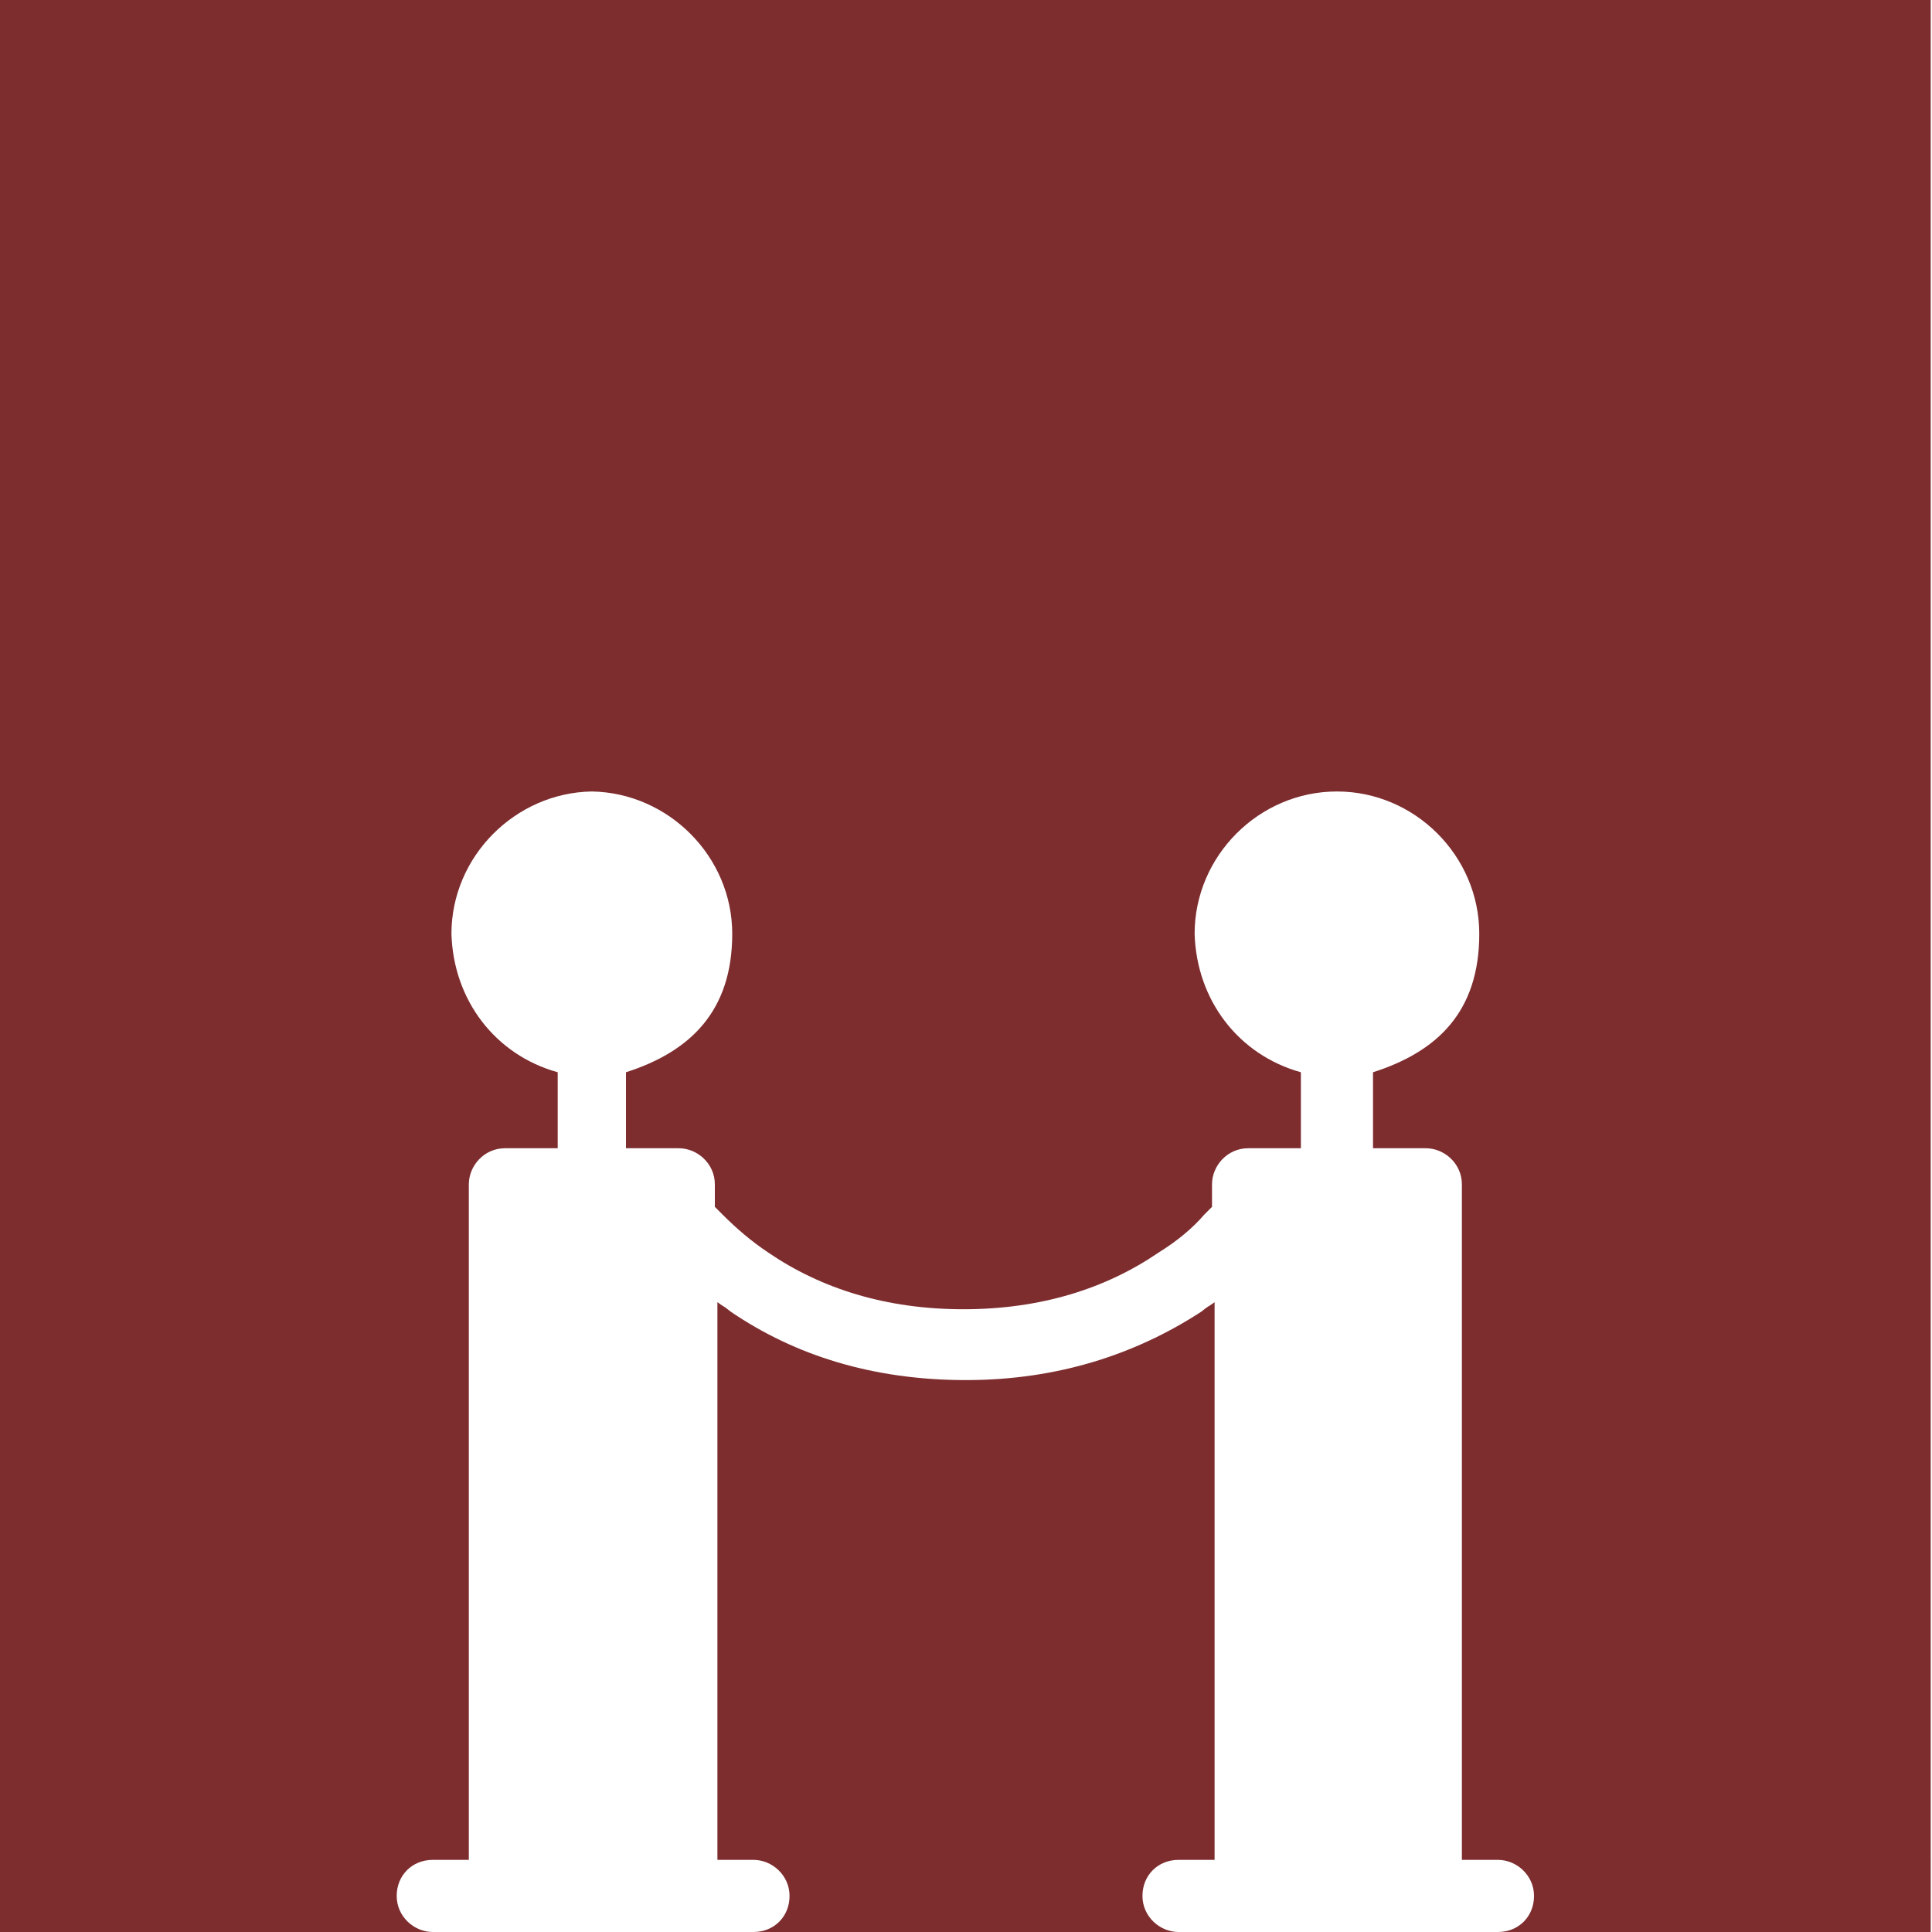 <svg xmlns="http://www.w3.org/2000/svg" id="Layer_1" version="1.1" viewBox="0 0 300 300"><defs><style>.st0{fill:#7e2d2f}</style></defs><path d="M177.4 294.4c0-3.2 2.4-5.6 5.6-5.6h5.6v-86.6c-1.2.9-.6.3-2.1 1.5-10 6.5-22.1 10.6-36.5 10.6s-26.5-3.8-36.5-10.6c-1.5-1.2-.9-.6-2.1-1.5v86.6h5.6c2.9 0 5.6 2.4 5.6 5.6s-2.4 5.6-5.6 5.6h66c-2.9 0-5.6-2.4-5.6-5.6Z" class="st0"/><path d="M0 0v300h67.2c-2.9 0-5.6-2.4-5.6-5.6s2.4-5.6 5.6-5.6h5.6V183.9c0-2.9 2.4-5.6 5.6-5.6h8.2v-11.8c-9.7-2.7-16.2-11.2-16.5-21.5 0-12 9.9-21.9 21.8-22.1h-.3.6-.3c11.9.2 21.8 10.1 21.8 22.1s-6.5 18.3-16.5 21.5v11.8h8.2c2.9 0 5.6 2.4 5.6 5.6v3.5l1.2 1.2c2.1 2.1 4.4 4.1 7.1 5.9 8.2 5.6 18.3 8.8 30.3 8.8s22.1-3.2 30.3-8.8c2.9-1.8 5.3-3.8 7.1-5.9l1.2-1.2v-3.5c0-2.9 2.4-5.6 5.6-5.6h8.2v-11.8c-9.7-2.7-16.2-11.2-16.5-21.5 0-12.1 10-22.1 22.1-22.1s22.1 10 22.1 22.1-6.5 18.3-16.5 21.5v11.8h8.2c2.9 0 5.6 2.4 5.6 5.6v104.9h5.6c2.9 0 5.6 2.4 5.6 5.6s-2.4 5.6-5.6 5.6h67.2V0H0Z" class="st0"/></svg>